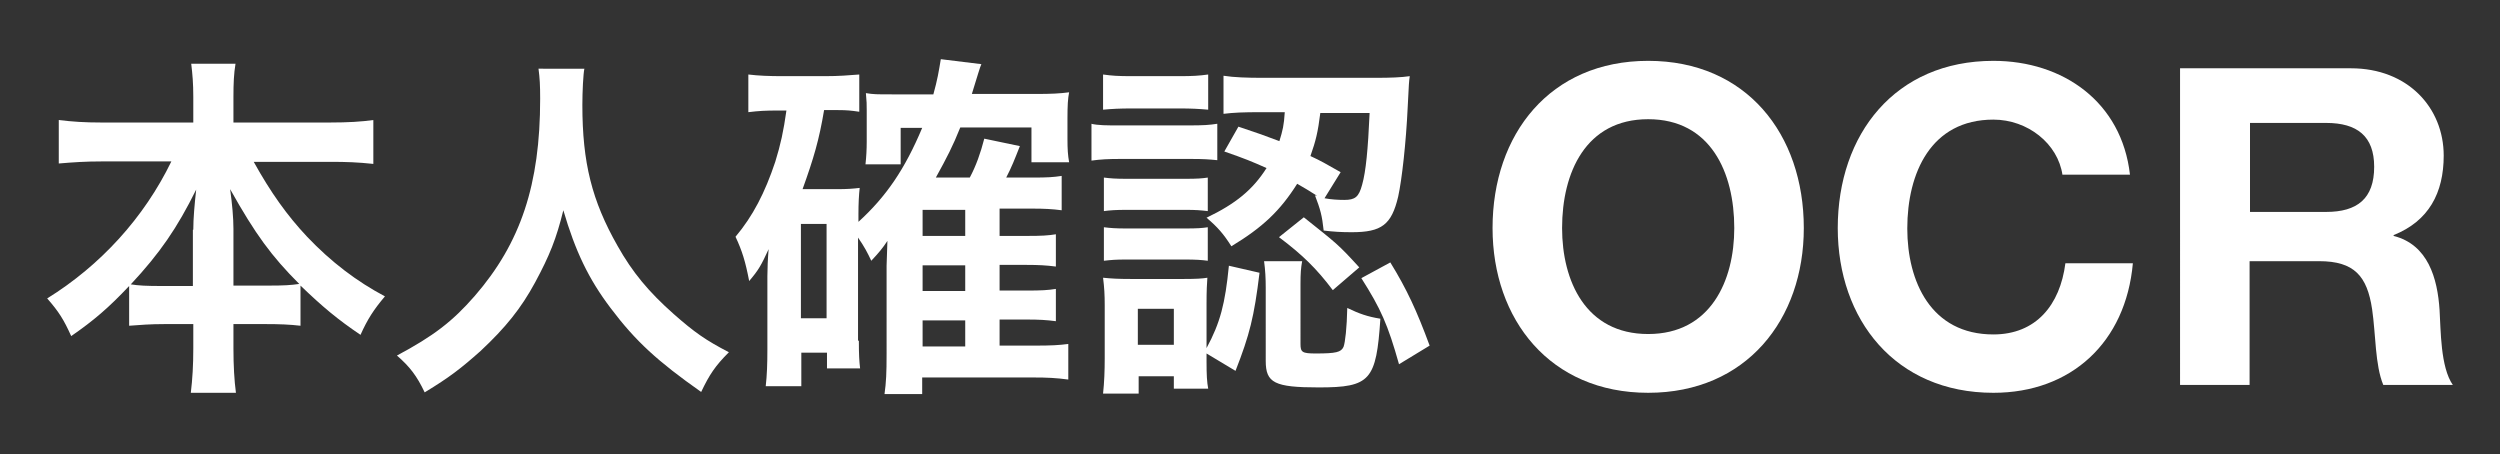 <?xml version="1.0" encoding="utf-8"?>
<!-- Generator: Adobe Illustrator 27.6.1, SVG Export Plug-In . SVG Version: 6.00 Build 0)  -->
<svg version="1.1" id="レイヤー_1" xmlns="http://www.w3.org/2000/svg" xmlns:xlink="http://www.w3.org/1999/xlink" x="0px"
	 y="0px" width="604px" height="109.8px" viewBox="0 0 604 109.8" style="enable-background:new 0 0 604 109.8;"
	 xml:space="preserve">
<rect x="0" y="0" width="604" height="109.8" fill="#333333" stroke="none"/>
<style type="text/css">
	.st0{fill:#FFFFFF;}
</style>
<g>
	<g>
		<path class="st0" d="M24.5,39c-3.8,0-6.8,0.2-10.3,0.5V29c3.3,0.4,6.2,0.6,10.3,0.6h22.2v-6.2c0-3.3-0.2-5.5-0.5-8h10.7
			c-0.4,2.4-0.5,4.8-0.5,8v6.2h23.3c4.4,0,7.6-0.2,10.5-0.6v10.6c-3.8-0.4-6.4-0.5-10.5-0.5H61.3c4.1,7.4,8.1,13,12.9,18.1
			c5.8,6.1,12,10.8,18.8,14.4c-2.7,3.2-4.2,5.5-5.9,9.3c-5.5-3.7-9.2-6.8-14.5-11.9v9.7c-2.6-0.3-5-0.4-8.5-0.4h-7.7v5.9
			c0,4.1,0.2,7.7,0.6,10.7H46.1c0.4-3.3,0.6-6.7,0.6-10.7v-5.9h-6.9c-3.5,0-6,0.2-8.6,0.4v-9.6c-4.9,5.2-8.5,8.3-14,12.1
			c-1.8-4-3-5.9-5.8-9.1c12.9-8,23.4-19.5,30-33.1H24.5z M46.7,55.5c0-2.7,0.3-6.1,0.7-9.7c-4.6,9.3-8.8,15.4-15.8,22.9
			c1.9,0.3,3.7,0.4,7.7,0.4h7.3V55.5z M64.7,69c4,0,5.5-0.1,7.6-0.4c-6.7-6.7-10.6-12-16.7-22.9c0.5,3.6,0.8,7,0.8,9.6V69H64.7z"/>
		<path class="st0" d="M141.2,16.5c-0.3,1.4-0.5,5.7-0.5,8.9c0,13.9,2.3,23.1,8.5,34c3.6,6.4,7.5,11.1,13.6,16.5
			c5,4.4,7.7,6.3,13.3,9.2c-3.3,3.3-4.7,5.4-6.7,9.6c-10.5-7.4-15.8-12.2-21.9-20.3c-5.3-7-8.5-13.7-11.4-23.6
			c-1.7,6.9-3.3,10.9-6.8,17.4c-3.4,6.3-7.2,11-13.2,16.6c-4.6,4.1-7.4,6.3-13.5,10c-1.9-4-3.6-6.2-6.7-8.9
			c8.8-4.7,13.4-8.2,18.8-14.4c11.1-12.8,15.8-26.9,15.8-47.6c0-3.4-0.1-5-0.4-7.3H141.2z"/>
		<path class="st0" d="M207.5,82.3c0,3.5,0.1,5,0.3,6.7h-8v-3.8h-6.2v8.1H185c0.3-2.6,0.4-5.4,0.4-8.9V66.7c0-1.7,0.1-4.2,0.3-6.5
			c-1.8,3.9-2.4,5-4.7,7.7c-0.9-4.7-1.7-7.3-3.3-10.7c4.2-5,7.1-10.6,9.6-18.1c1.3-4.2,2-7.4,2.7-12.4h-1.9c-3.3,0-4.8,0.1-7.3,0.4
			V18c2.5,0.3,5,0.4,8.4,0.4h10.1c3.4,0,5.7-0.2,8.3-0.4V27c-2-0.3-3.1-0.4-5.1-0.4h-3.4c-1.2,7.2-2.5,11.6-5.2,19.1h8.5
			c2.2,0,3.6-0.1,5.3-0.3c-0.2,1.8-0.3,3.8-0.3,6.3v1.9c6.7-6.1,11.2-12.7,15.4-22.7h-5.2v8.8h-8.5c0.2-1.8,0.3-3.6,0.3-5.5v-7.5
			c0-1.6,0-2-0.2-4.2c1.9,0.3,2.5,0.3,6.3,0.3h10c1-3.6,1.3-5.5,1.8-8.5l9.8,1.2c-0.3,0.6-1,3-2.3,7.2h15.8c3.2,0,5.5-0.1,7.7-0.4
			c-0.3,1.5-0.4,3.2-0.4,6.3v5c0,2.5,0.1,3.9,0.4,5.6h-9.1v-8.4H232c-1.8,4.5-3.2,7.2-5.9,12.1h8.2c1.5-2.8,2.6-5.9,3.5-9.4l8.6,1.8
			c-1.3,3.3-2,5.1-3.3,7.6h6.3c3.8,0,5.1-0.1,7.1-0.4v8.3c-2.2-0.3-4.4-0.4-6.9-0.4h-8.1V57h6.5c3.8,0,5.2-0.1,7.1-0.4v7.8
			c-2.3-0.3-4.2-0.4-7-0.4h-6.6v6.2h6.5c3.7,0,5.2-0.1,7.1-0.4v7.8c-2.3-0.3-4.1-0.4-7-0.4h-6.6v6.3h8.5c4,0,5.8-0.1,8.1-0.4v8.6
			c-2.9-0.4-5.3-0.5-8.3-0.5h-27v4h-9.1c0.4-2.9,0.5-5.1,0.5-9.7V64.2c0.1-3.4,0.2-5.5,0.2-6c-1.1,1.7-2.2,3-3.9,4.8
			c-0.9-1.9-1.6-3.3-3.2-5.6V82.3z M193.5,76.9h6.2V54.1h-6.2V76.9z M233.2,57v-6.3h-10.3V57H233.2z M222.9,70.3h10.3v-6.2h-10.3
			V70.3z M222.9,83.7h10.3v-6.3h-10.3V83.7z"/>
		<path class="st0" d="M263.6,29.9c1.8,0.4,3.7,0.4,7,0.4h16.5c3.7,0,5.1-0.1,7-0.4v8.8c-2.1-0.2-3.2-0.3-6.5-0.3h-16.9
			c-3,0-4.8,0.1-7,0.4V29.9z M291.5,87.3c0,3.3,0.1,5,0.4,6.6h-8.3v-3h-8.5v4.2h-8.6c0.3-2.8,0.4-5.6,0.4-8.5V73.8
			c0-2.6-0.1-4.3-0.4-6.7c2,0.2,3.6,0.3,6.8,0.3h12.6c3.2,0,4.6-0.1,5.8-0.3c-0.1,1.4-0.2,3-0.2,6.3v10.7c3.3-6.1,4.5-10.7,5.4-19.9
			l7.4,1.7c-1.3,10.7-2.4,15-5.8,23.7l-7-4.2V87.3z M266.5,18c2.2,0.3,3.5,0.4,7,0.4h11.4c3.3,0,4.8-0.1,7-0.4v8.5
			c-2.3-0.2-4-0.3-7-0.3h-11.4c-3,0-4.8,0.1-7,0.3V18z M266.7,42.9c1.6,0.2,2.8,0.3,5.5,0.3h14.3c2.8,0,4-0.1,5.3-0.3V51
			c-1.8-0.2-2.8-0.3-5.3-0.3h-14.3c-2.6,0-4,0.1-5.5,0.3V42.9z M266.7,54.9c1.6,0.2,2.8,0.3,5.5,0.3h14.2c2.9,0,4.1-0.1,5.4-0.3V63
			c-1.5-0.2-2.9-0.3-5.5-0.3h-14.2c-2.6,0-3.6,0.1-5.4,0.3V54.9z M274.9,83.3h8.7v-8.7h-8.7V83.3z M299.2,30.6
			c4.8,1.6,6.5,2.2,9.9,3.5c0.8-2.6,1.1-3.8,1.3-7h-5.6c-4.6,0-6.7,0.1-9.2,0.4v-9.2c2.5,0.4,5.8,0.5,9.4,0.5h27.4
			c3.6,0,6.1-0.1,8.2-0.4c-0.2,1.4-0.2,1.5-0.5,7.5c-0.4,8.6-1.4,17.5-2.3,21.6c-1.6,6.8-4,8.6-11.2,8.6c-2.5,0-4.3-0.1-6.8-0.4
			c-0.4-3.7-0.8-5.1-2.1-8.5l0.5,0.1c-2-1.3-3.1-1.9-4.8-2.9c-4.1,6.5-8.3,10.5-15.9,15.1c-1.9-3-3.3-4.6-6-6.9
			c7.1-3.4,11.2-6.8,14.5-12c-3.6-1.6-5.3-2.3-10.2-4L299.2,30.6z M314.2,83.1c0,2,0.4,2.3,3.7,2.3c4.9,0,6.1-0.3,6.7-1.6
			c0.4-1.1,0.8-4.6,0.9-9.4c2.9,1.4,4.9,2.1,8,2.6c-1,14.9-2.4,16.6-14.9,16.6c-10.7,0-12.8-1.1-12.8-6.4V69.5
			c0-2.2-0.1-4.2-0.4-6.4h9.2c-0.3,1.7-0.4,2.9-0.4,5.5V83.1z M315,52.5c7.9,6.3,8.2,6.4,13.4,12.1l-6.4,5.5
			c-3.9-5.2-7.4-8.6-13-12.8L315,52.5z M319,27.2c-0.6,4.8-1.1,6.8-2.4,10.5c2.6,1.2,3.6,1.8,7.3,3.9l-3.9,6.3
			c1.6,0.3,3.3,0.4,4.8,0.4c2.6,0,3.5-0.7,4.3-3.7c0.9-3.2,1.4-8.4,1.8-17.3H319z M335.9,63.4c4,6.5,6.4,11.7,9.5,20.1L338,88
			c-2.7-9.6-4.4-13.4-9.1-20.8L335.9,63.4z"/>
	</g>
	<g>
		<path class="st0" d="M398.2,14.7c23.7,0,37.6,17.7,37.6,40.4c0,22.1-13.9,39.8-37.6,39.8c-23.7,0-37.6-17.7-37.6-39.8
			C360.6,32.4,374.5,14.7,398.2,14.7z M398.2,80.7c15.1,0,20.8-12.9,20.8-25.6c0-13.4-5.7-26.3-20.8-26.3
			c-15.1,0-20.8,12.9-20.8,26.3C377.4,67.9,383.1,80.7,398.2,80.7z"/>
		<path class="st0" d="M498.3,42.3c-1.1-7.6-8.4-13.4-16.7-13.4c-15.1,0-20.8,12.9-20.8,26.3c0,12.8,5.7,25.6,20.8,25.6
			c10.3,0,16.1-7.1,17.4-17.2h16.3c-1.7,19.1-14.9,31.3-33.7,31.3c-23.7,0-37.6-17.7-37.6-39.8c0-22.7,13.9-40.4,37.6-40.4
			c16.8,0,31,9.9,33,27.5H498.3z"/>
		<path class="st0" d="M526.7,16.5H568c13.7,0,22.4,9.5,22.4,21.1c0,9-3.6,15.8-12.1,19.2V57c8.3,2.1,10.6,10.2,11.1,17.9
			c0.3,4.8,0.2,13.8,3.2,18.1h-16.8c-2-4.8-1.8-12.2-2.7-18.3c-1.2-8-4.3-11.6-12.8-11.6h-16.8v29.9h-16.8V16.5z M543.5,51.2H562
			c7.5,0,11.6-3.2,11.6-10.9c0-7.4-4.1-10.6-11.6-10.6h-18.4V51.2z"/>
	</g>
</g>
</svg>
